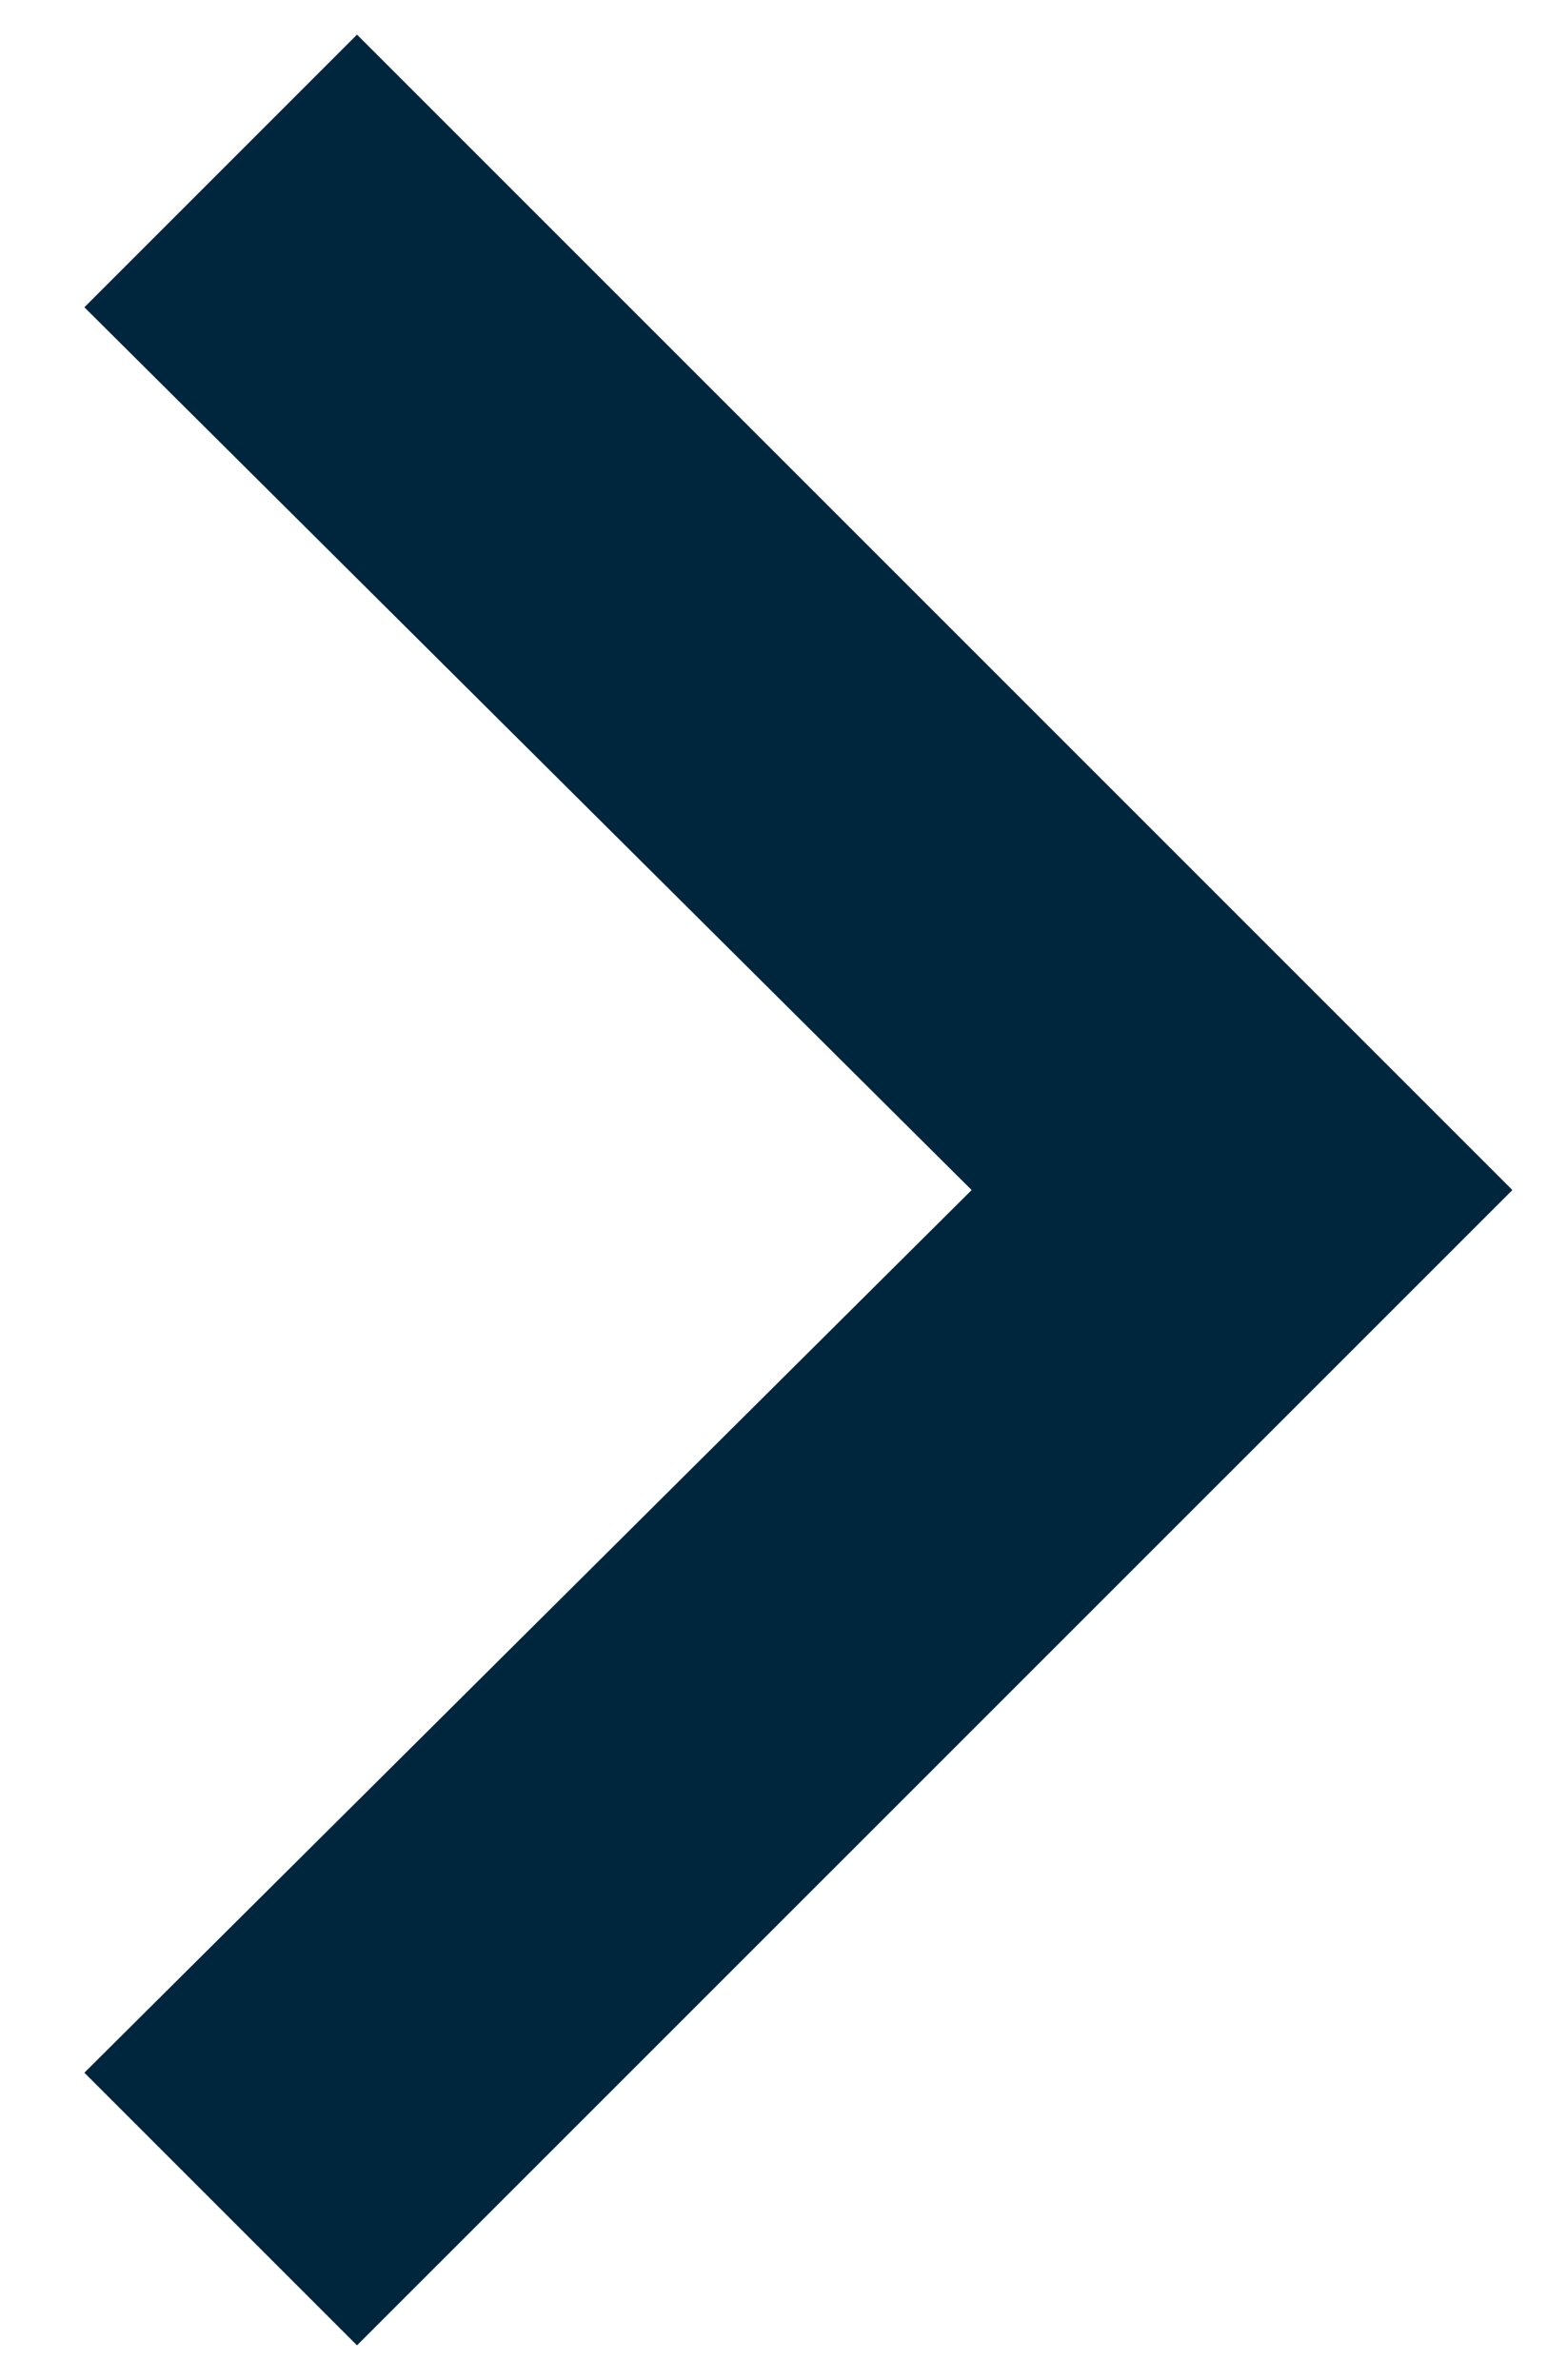<?xml version="1.0" encoding="UTF-8"?>
<svg width="13px" height="20px" viewBox="0 0 13 20" version="1.1" xmlns="http://www.w3.org/2000/svg" xmlns:xlink="http://www.w3.org/1999/xlink">
    <title>icons/next</title>
    <g id="prodotti" stroke="none" stroke-width="1" fill="none" fill-rule="evenodd">
        <g id="010-M1-70-modello" transform="translate(-474, -254)" fill="#00263E" fill-rule="nonzero">
            <polygon id="icons/next" transform="translate(480.709, 264) scale(-1, 1) rotate(90) translate(-480.709, -264) " points="480.709 270 490.417 260.291 488.126 258 480.709 265.456 473.291 258 471 260.291"></polygon>
        </g>
    </g>
</svg>